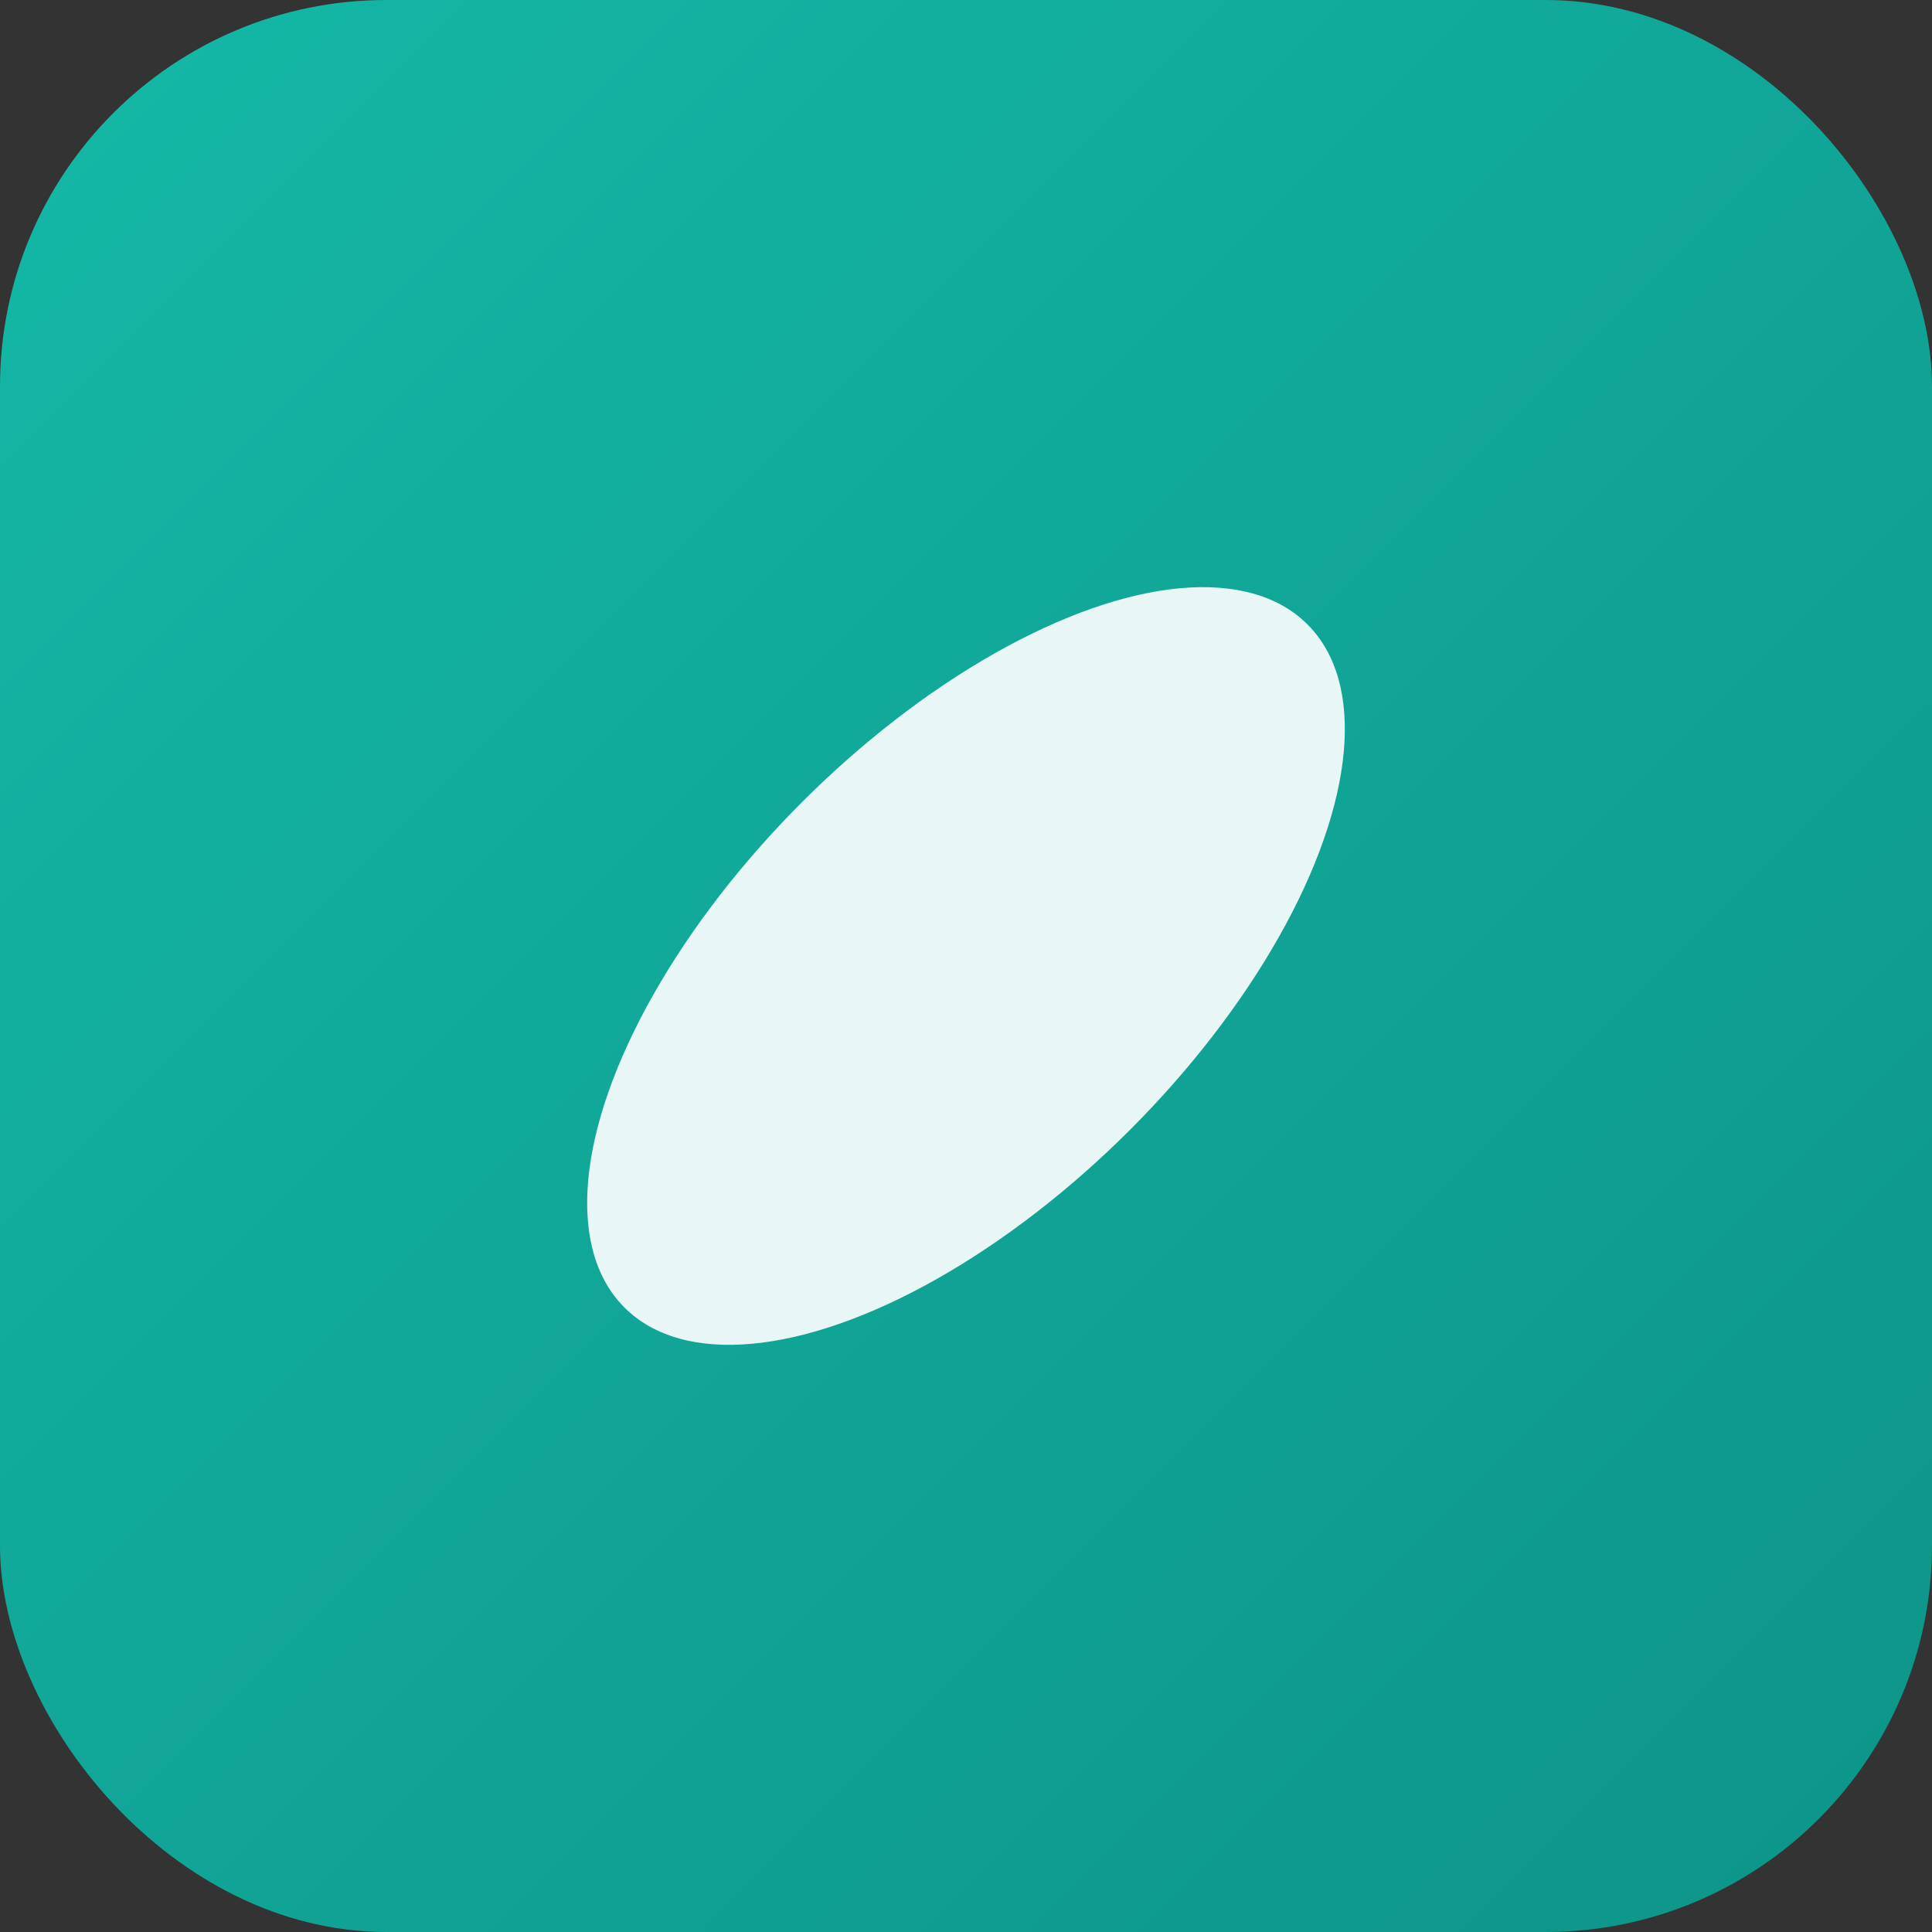 <svg xmlns="http://www.w3.org/2000/svg" viewBox="0 0 100 100">
  <rect x="0" y="0" width="100" height="100" fill="#333333" stroke="none"/>
  <defs>
    <linearGradient id="pillGradient" x1="0%" y1="0%" x2="100%" y2="100%">
      <stop offset="0%" style="stop-color:#14b8a6"/>
      <stop offset="100%" style="stop-color:#0d9488"/>
    </linearGradient>
  </defs>
  <rect width="100" height="100" rx="20" fill="url(#pillGradient)"/>
  <ellipse cx="50" cy="50" rx="25" ry="12" fill="white" opacity="0.9" transform="rotate(-45 50 50)"/>
  <line x1="50" y1="38" x2="50" y2="62" stroke="url(#pillGradient)" stroke-width="3" stroke-linecap="round" transform="rotate(-45 50 50)"/>
</svg>
